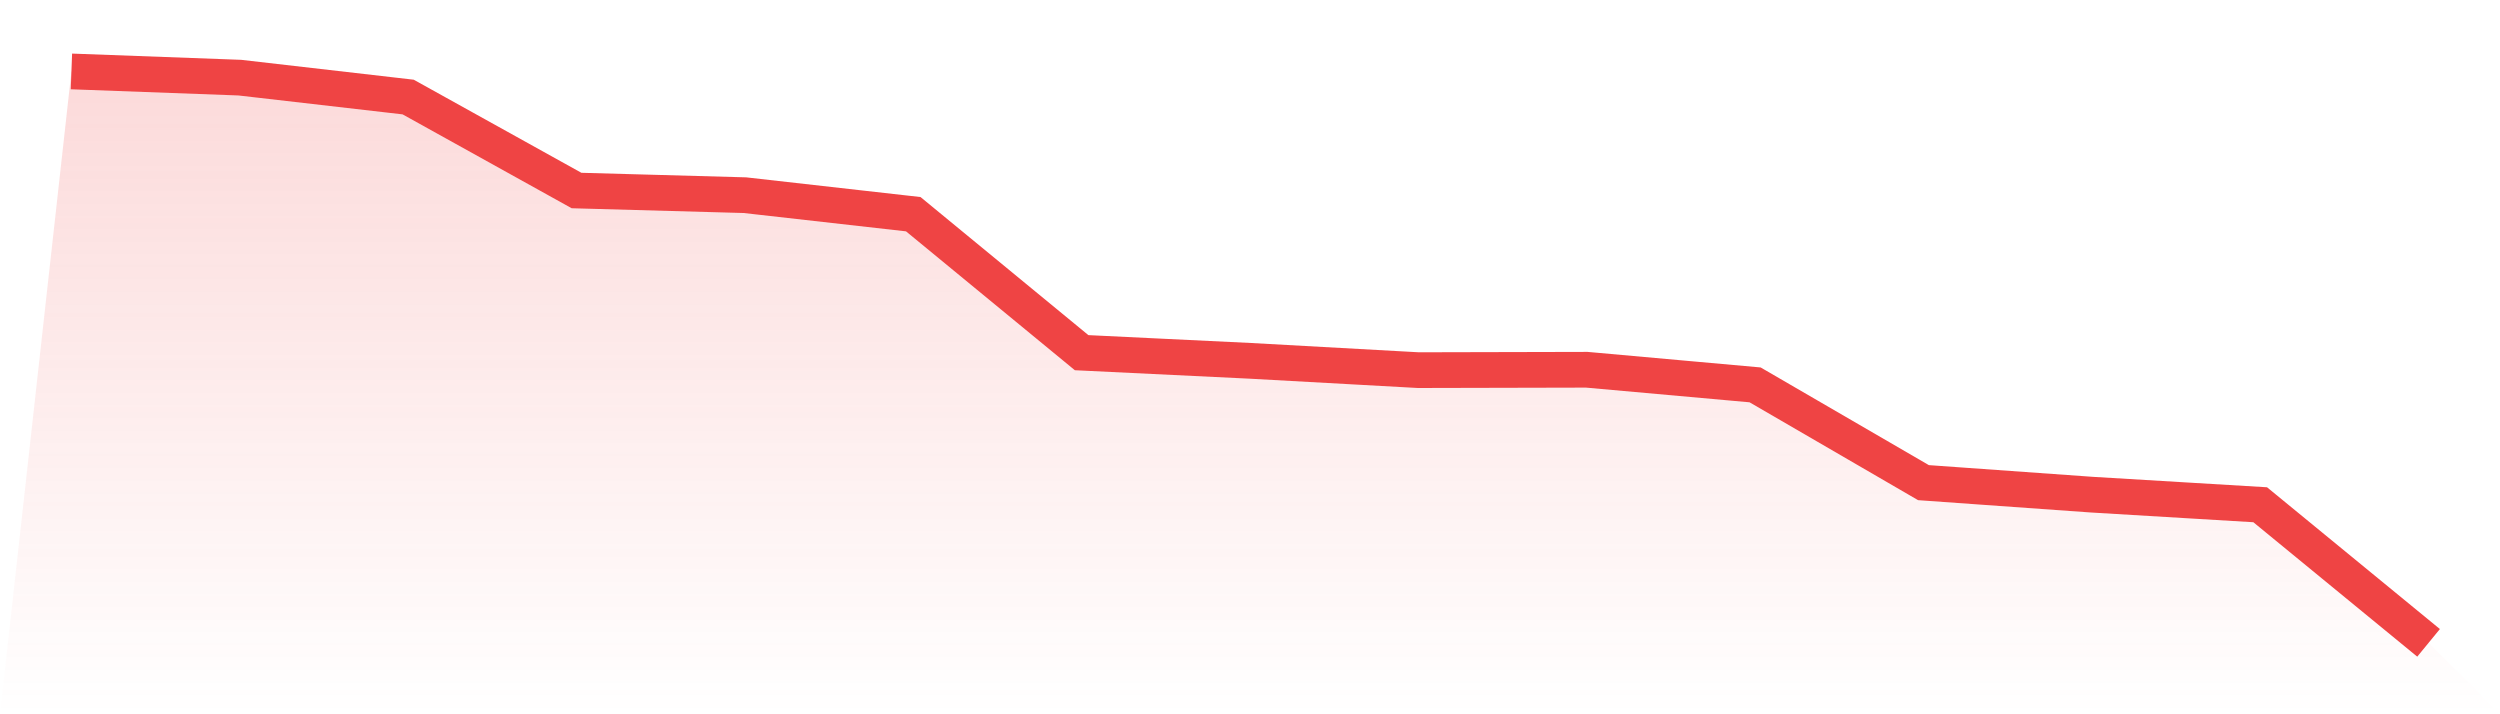 <svg viewBox="0 0 140 40" xmlns="http://www.w3.org/2000/svg">
<defs>
<linearGradient id="gradient" x1="0" x2="0" y1="0" y2="1">
<stop offset="0%" stop-color="#ef4444" stop-opacity="0.2"/>
<stop offset="100%" stop-color="#ef4444" stop-opacity="0"/>
</linearGradient>
</defs>
<path d="M4,4 L4,4 L13.429,4.348 L22.857,5.434 L32.286,10.669 L41.714,10.93 L51.143,11.995 L60.571,19.75 L70,20.206 L79.429,20.728 L88.857,20.706 L98.286,21.553 L107.714,27.028 L117.143,27.701 L126.571,28.266 L136,36 L140,40 L0,40 z" fill="url(#gradient)"/>
<path d="M4,4 L4,4 L13.429,4.348 L22.857,5.434 L32.286,10.669 L41.714,10.93 L51.143,11.995 L60.571,19.75 L70,20.206 L79.429,20.728 L88.857,20.706 L98.286,21.553 L107.714,27.028 L117.143,27.701 L126.571,28.266 L136,36" fill="none" stroke="#ef4444" stroke-width="2"/>
</svg>